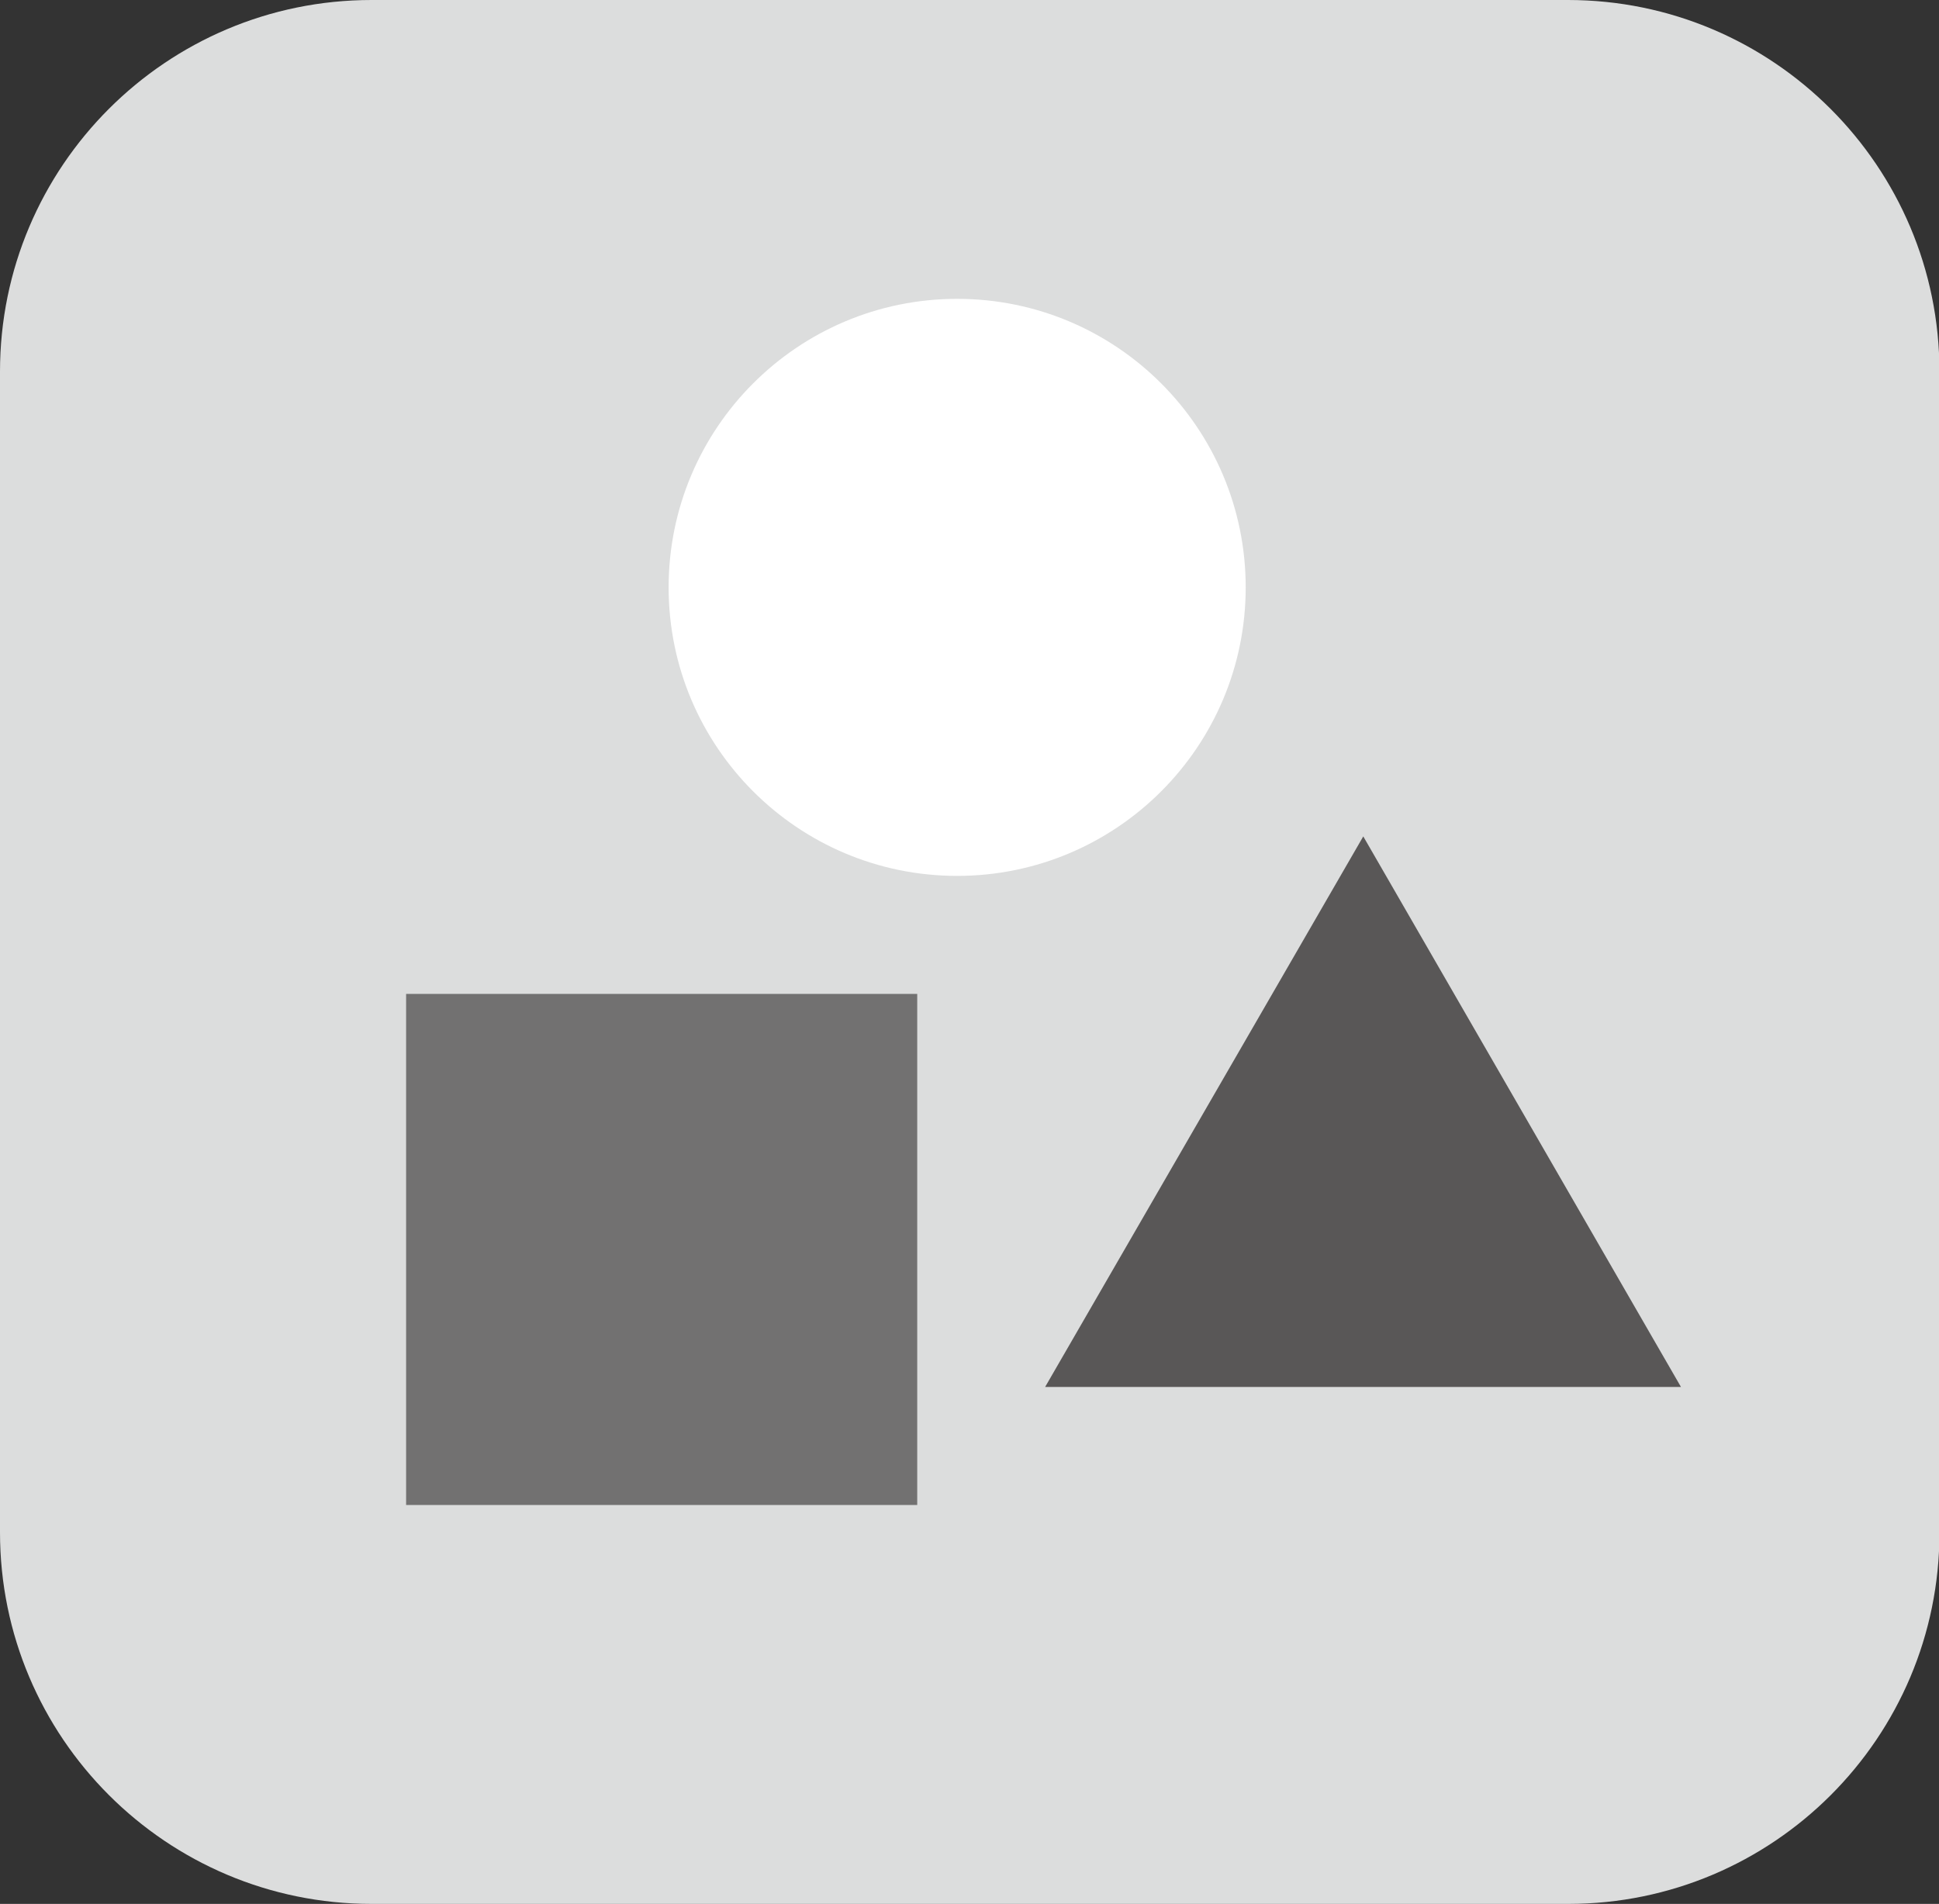 <?xml version="1.0" encoding="UTF-8"?>
<svg id="_レイヤー_2" data-name="レイヤー 2" xmlns="http://www.w3.org/2000/svg" viewBox="0 0 43.21 42.43">
  <rect x="0" y="0" width="43.21" height="42.43" fill="#333333" stroke="none"/>
  <defs>
    <style>
      .cls-1 {
        fill: #fff;
      }

      .cls-2 {
        fill: #dcdddd;
      }

      .cls-3 {
        fill: #595757;
      }

      .cls-4 {
        fill: #727171;
      }
    </style>
  </defs>
  <g id="_レイヤー_1-2" data-name="レイヤー 1">
    <g>
      <path class="cls-2" d="m8.28,0h26.66c4.57,0,8.28,3.71,8.28,8.28v25.88c0,4.57-3.71,8.27-8.27,8.27H8.28c-4.57,0-8.28-3.71-8.28-8.28V8.28C0,3.71,3.71,0,8.28,0Z"/>
      <path class="cls-1" d="m14.9,13.09c0-3.55,2.88-6.43,6.43-6.43s6.43,2.88,6.43,6.43-2.88,6.43-6.43,6.43-6.43-2.88-6.43-6.43"/>
      <rect class="cls-4" x="9.05" y="22.15" width="11.39" height="11.39"/>
      <polygon class="cls-3" points="23.29 30.91 30.38 18.64 37.46 30.91 23.29 30.91"/>
    </g>
  </g>
</svg>